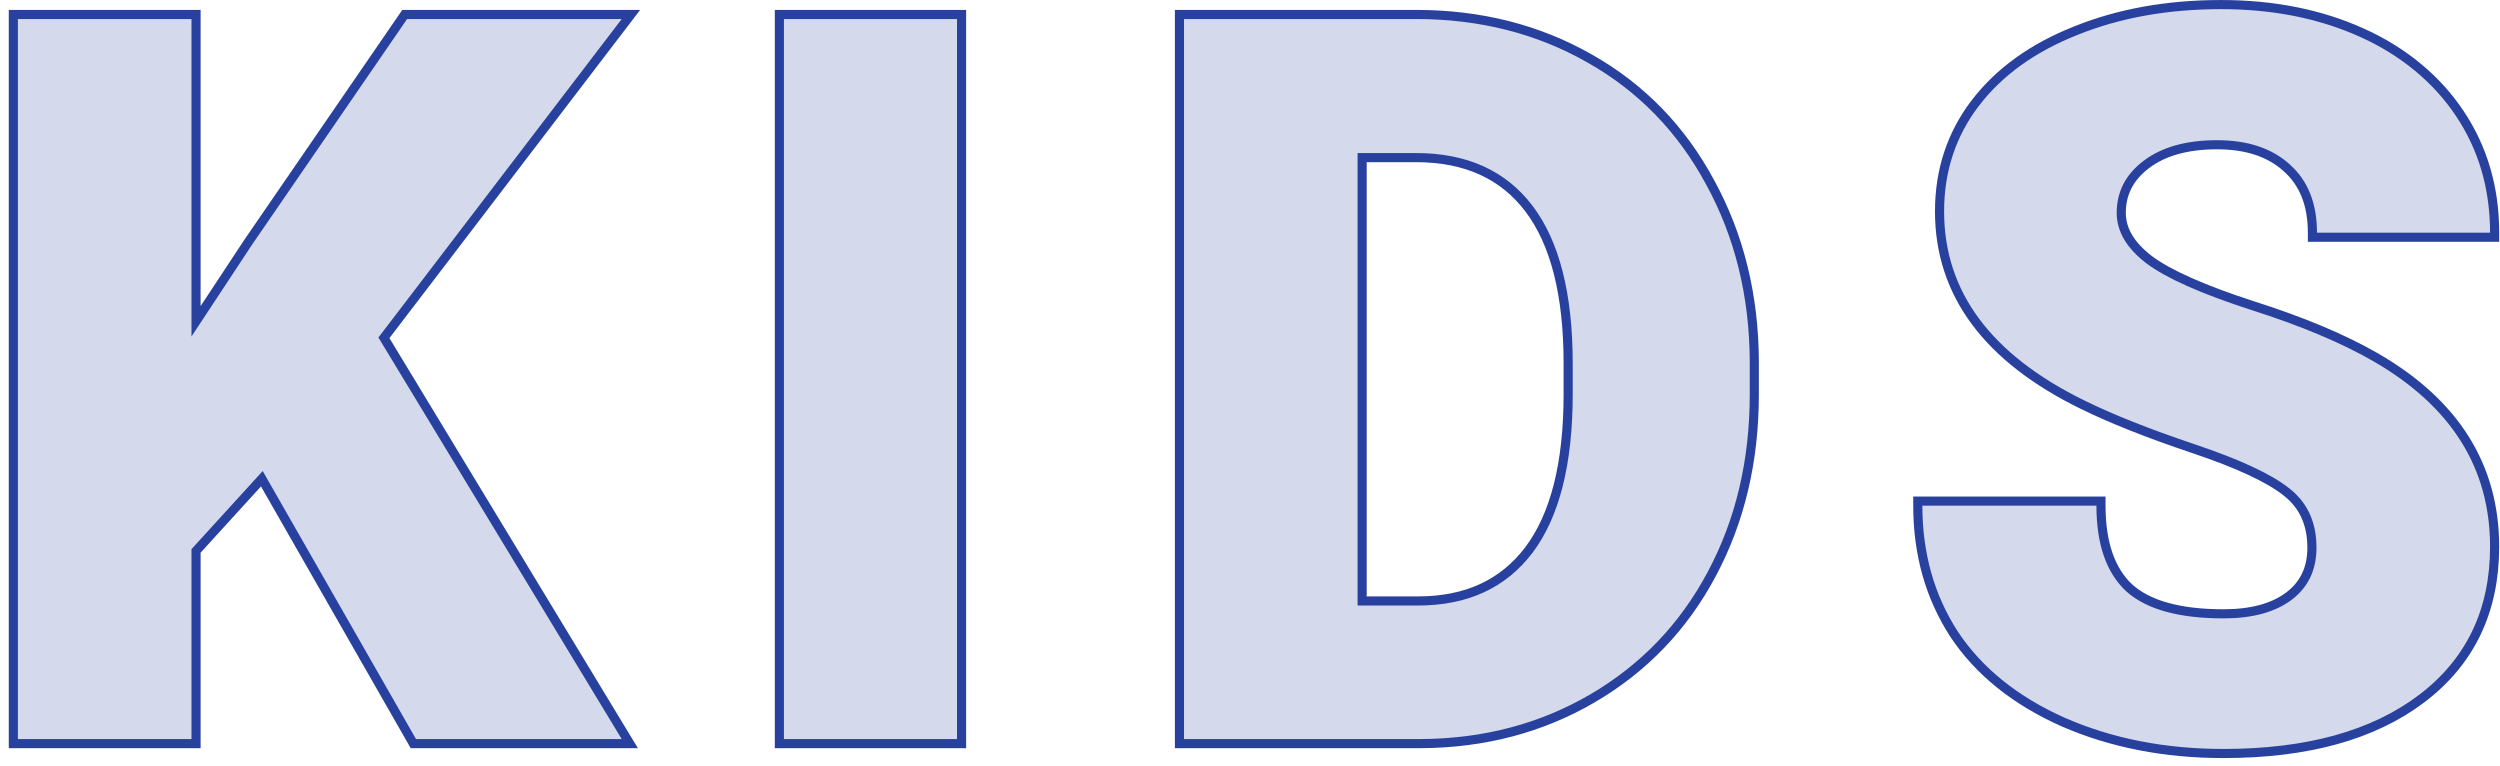 <?xml version="1.0" encoding="UTF-8"?> <svg xmlns="http://www.w3.org/2000/svg" width="274" height="84" viewBox="0 0 274 84" fill="none"> <path d="M21.486 35.215V2.086V1.586H20.986H1.962H1.462V2.086V81V81.5H1.962H20.986H21.486V81V60.381L28.698 52.468L45.158 81.248L45.302 81.5H45.592H68.139H69.027L68.567 80.741L42.078 37.023L68.537 2.389L69.15 1.586H68.139H44.617H44.354L44.205 1.803L27.186 26.572L27.181 26.58L21.486 35.215ZM104.888 81.5H105.388V81V2.086V1.586H104.888H85.919H85.419V2.086V81V81.5H85.919H104.888ZM129.268 81V81.5H129.768H155.729H155.732C162.642 81.463 168.908 79.817 174.517 76.554L174.518 76.554C180.162 73.255 184.527 68.707 187.606 62.916C190.72 57.091 192.272 50.523 192.272 43.223V39.592V39.589C192.235 32.361 190.628 25.829 187.442 20.005C184.291 14.143 179.889 9.611 174.241 6.42C168.594 3.194 162.239 1.586 155.187 1.586H129.768H129.268V2.086V81ZM155.404 65.866H149.292V17.274H155.187C160.659 17.274 164.763 19.154 167.58 22.875C170.413 26.617 171.869 32.235 171.869 39.809V43.223C171.869 50.832 170.413 56.487 167.579 60.266C164.76 63.99 160.726 65.866 155.404 65.866Z" fill="#28419E" fill-opacity="0.2"></path> <path d="M250.597 53.915L250.594 53.912C248.715 52.416 245.336 50.831 240.394 49.171C235.432 47.505 231.363 45.889 228.192 44.322C217.856 39.245 212.574 32.199 212.574 23.169C212.574 18.694 213.872 14.738 216.47 11.322L216.471 11.322C219.101 7.877 222.794 5.226 227.523 3.356C232.252 1.45 237.555 0.502 243.426 0.502C249.158 0.502 254.306 1.524 258.86 3.581C263.377 5.604 267.092 8.673 269.586 12.431C272.138 16.241 273.41 20.603 273.41 25.5V26H272.91H253.941H253.441V25.5C253.441 22.395 252.486 20.05 250.627 18.394L250.624 18.391C248.788 16.725 246.264 15.865 242.992 15.865C239.667 15.865 237.094 16.608 235.22 18.038L235.219 18.039C233.384 19.433 232.49 21.186 232.49 23.332C232.49 25.149 233.454 26.859 235.544 28.462C237.641 30.034 241.384 31.712 246.83 33.479C252.307 35.22 256.823 37.112 260.369 39.159C269.025 44.147 273.41 51.074 273.41 59.916C273.41 66.964 270.744 72.536 265.407 76.575C260.089 80.6 252.834 82.584 243.697 82.584C237.241 82.584 231.372 81.435 226.099 79.127L226.095 79.126C220.858 76.782 216.874 73.582 214.175 69.515L214.172 69.511C211.514 65.412 210.19 60.709 210.19 55.418V54.918H210.69H229.768H230.268V55.418C230.268 59.565 231.33 62.531 233.357 64.426C235.426 66.289 238.833 67.275 243.697 67.275C246.775 67.275 249.133 66.62 250.825 65.368C252.53 64.097 253.386 62.336 253.386 60.025C253.386 57.378 252.45 55.363 250.597 53.915Z" fill="#28419E" fill-opacity="0.2"></path> <path d="M258.86 3.581C254.306 1.524 249.158 0.502 243.426 0.502C237.555 0.502 232.252 1.45 227.523 3.356C222.794 5.226 219.101 7.877 216.471 11.322L216.47 11.322C213.872 14.738 212.574 18.694 212.574 23.169C212.574 32.199 217.856 39.245 228.192 44.322C231.363 45.889 235.432 47.505 240.394 49.171C245.336 50.831 248.715 52.416 250.594 53.912L250.597 53.915C252.45 55.363 253.386 57.378 253.386 60.025C253.386 62.336 252.53 64.097 250.825 65.368C249.133 66.62 246.775 67.275 243.697 67.275C238.833 67.275 235.426 66.289 233.357 64.426C231.33 62.531 230.268 59.565 230.268 55.418V54.918H229.768H210.69H210.19V55.418C210.19 60.709 211.514 65.412 214.172 69.511L214.175 69.515C216.874 73.582 220.858 76.782 226.095 79.126L226.099 79.127C231.372 81.435 237.241 82.584 243.697 82.584C252.834 82.584 260.089 80.6 265.407 76.575C270.744 72.536 273.41 66.964 273.41 59.916C273.41 51.074 269.025 44.147 260.369 39.159C256.823 37.112 252.307 35.22 246.83 33.479C241.384 31.712 237.641 30.034 235.544 28.462C233.454 26.859 232.49 25.149 232.49 23.332C232.49 21.186 233.384 19.433 235.219 18.039L235.22 18.038C237.094 16.608 239.667 15.865 242.992 15.865C246.264 15.865 248.788 16.725 250.624 18.391L250.627 18.394C252.486 20.05 253.441 22.395 253.441 25.5V26H253.941H272.91H273.41V25.5C273.41 20.603 272.138 16.241 269.586 12.431C267.092 8.673 263.377 5.604 258.86 3.581ZM258.86 3.581L258.862 3.581M21.486 35.215V2.086V1.586H20.986H1.962H1.462V2.086V81V81.5H1.962H20.986H21.486V81V60.381L28.698 52.468L45.158 81.248L45.302 81.5H45.592H68.139H69.027L68.567 80.741L42.078 37.023L68.537 2.389L69.15 1.586H68.139H44.617H44.354L44.205 1.803L27.186 26.572L27.181 26.58L21.486 35.215ZM104.888 81.5H105.388V81V2.086V1.586H104.888H85.919H85.419V2.086V81V81.5H85.919H104.888ZM129.268 81V81.5H129.768H155.729H155.732C162.642 81.463 168.908 79.817 174.517 76.554L174.518 76.554C180.162 73.255 184.527 68.707 187.606 62.916C190.72 57.091 192.272 50.523 192.272 43.223V39.592V39.589C192.235 32.361 190.628 25.829 187.442 20.005C184.291 14.143 179.889 9.611 174.241 6.42C168.594 3.194 162.239 1.586 155.187 1.586H129.768H129.268V2.086V81ZM155.404 65.866H149.292V17.274H155.187C160.659 17.274 164.763 19.154 167.58 22.875C170.413 26.617 171.869 32.235 171.869 39.809V43.223C171.869 50.832 170.413 56.487 167.579 60.266C164.76 63.99 160.726 65.866 155.404 65.866Z" stroke="#28419E"></path> </svg> 